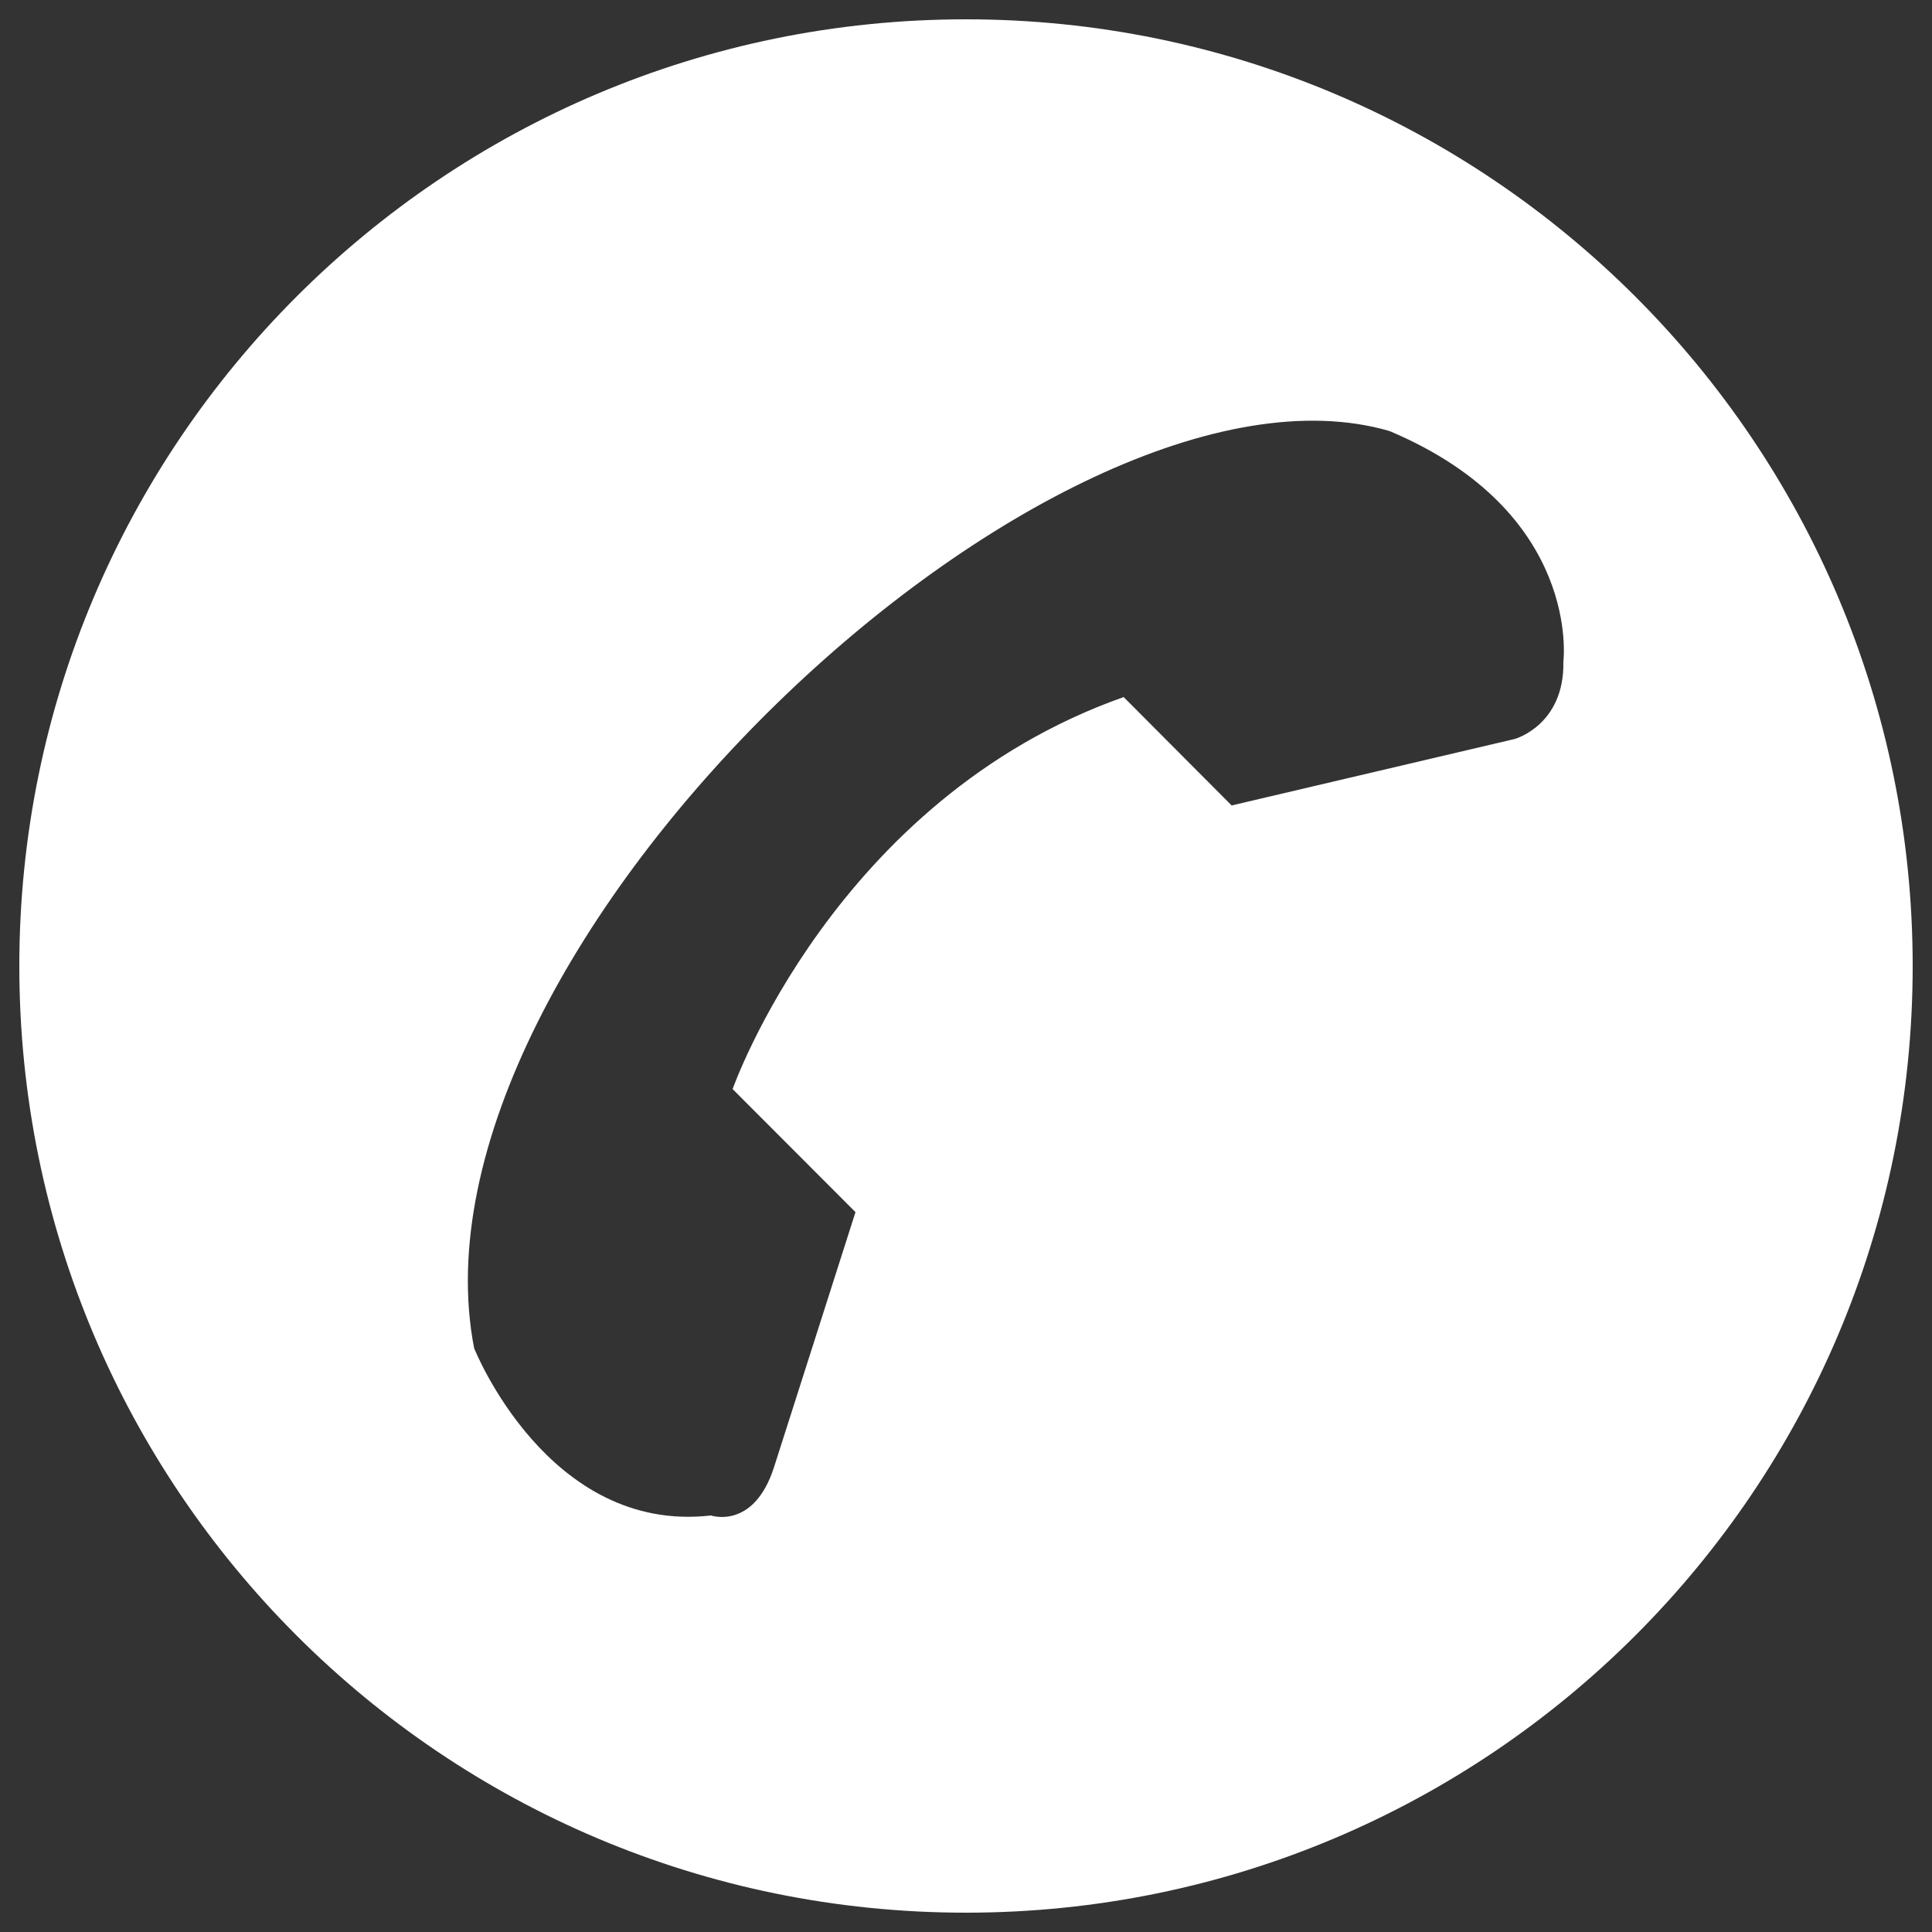 <?xml version="1.0" encoding="utf-8"?><!-- Svg Vector Icons : http://www.onlinewebfonts.com/icon --><!DOCTYPE svg PUBLIC "-//W3C//DTD SVG 1.1//EN" "http://www.w3.org/Graphics/SVG/1.1/DTD/svg11.dtd"><svg version="1.1" xmlns="http://www.w3.org/2000/svg" xmlns:xlink="http://www.w3.org/1999/xlink" x="0px" y="0px" viewBox="0 0 1000 1000" enable-background="new 0 0 1000 1000" xml:space="preserve"><rect x="0" y="0" width="1000" height="1000" fill="#333333" stroke="none"/><g><path fill="#fff" d="M500,990C229.3,990,10,770.7,10,500C10,229.4,229.3,10,500,10c270.6,0,490,219.4,490,490C990,770.7,770.6,990,500,990z M719.2,223.1c-173.5-50.5-513.8,268-473.8,474.7c0,0,38.2,96.3,122.6,86.6c0,0,22.2,7.7,32.7-25.2l42.1-131.8l-63.6-63.7c0,0,52.7-150,202.4-202.9l55.9,56.1L784,382.5c0,0,25.8-7.1,25.2-40C809.2,342.4,819,265.2,719.2,223.1L719.2,223.1z"/></g></svg>